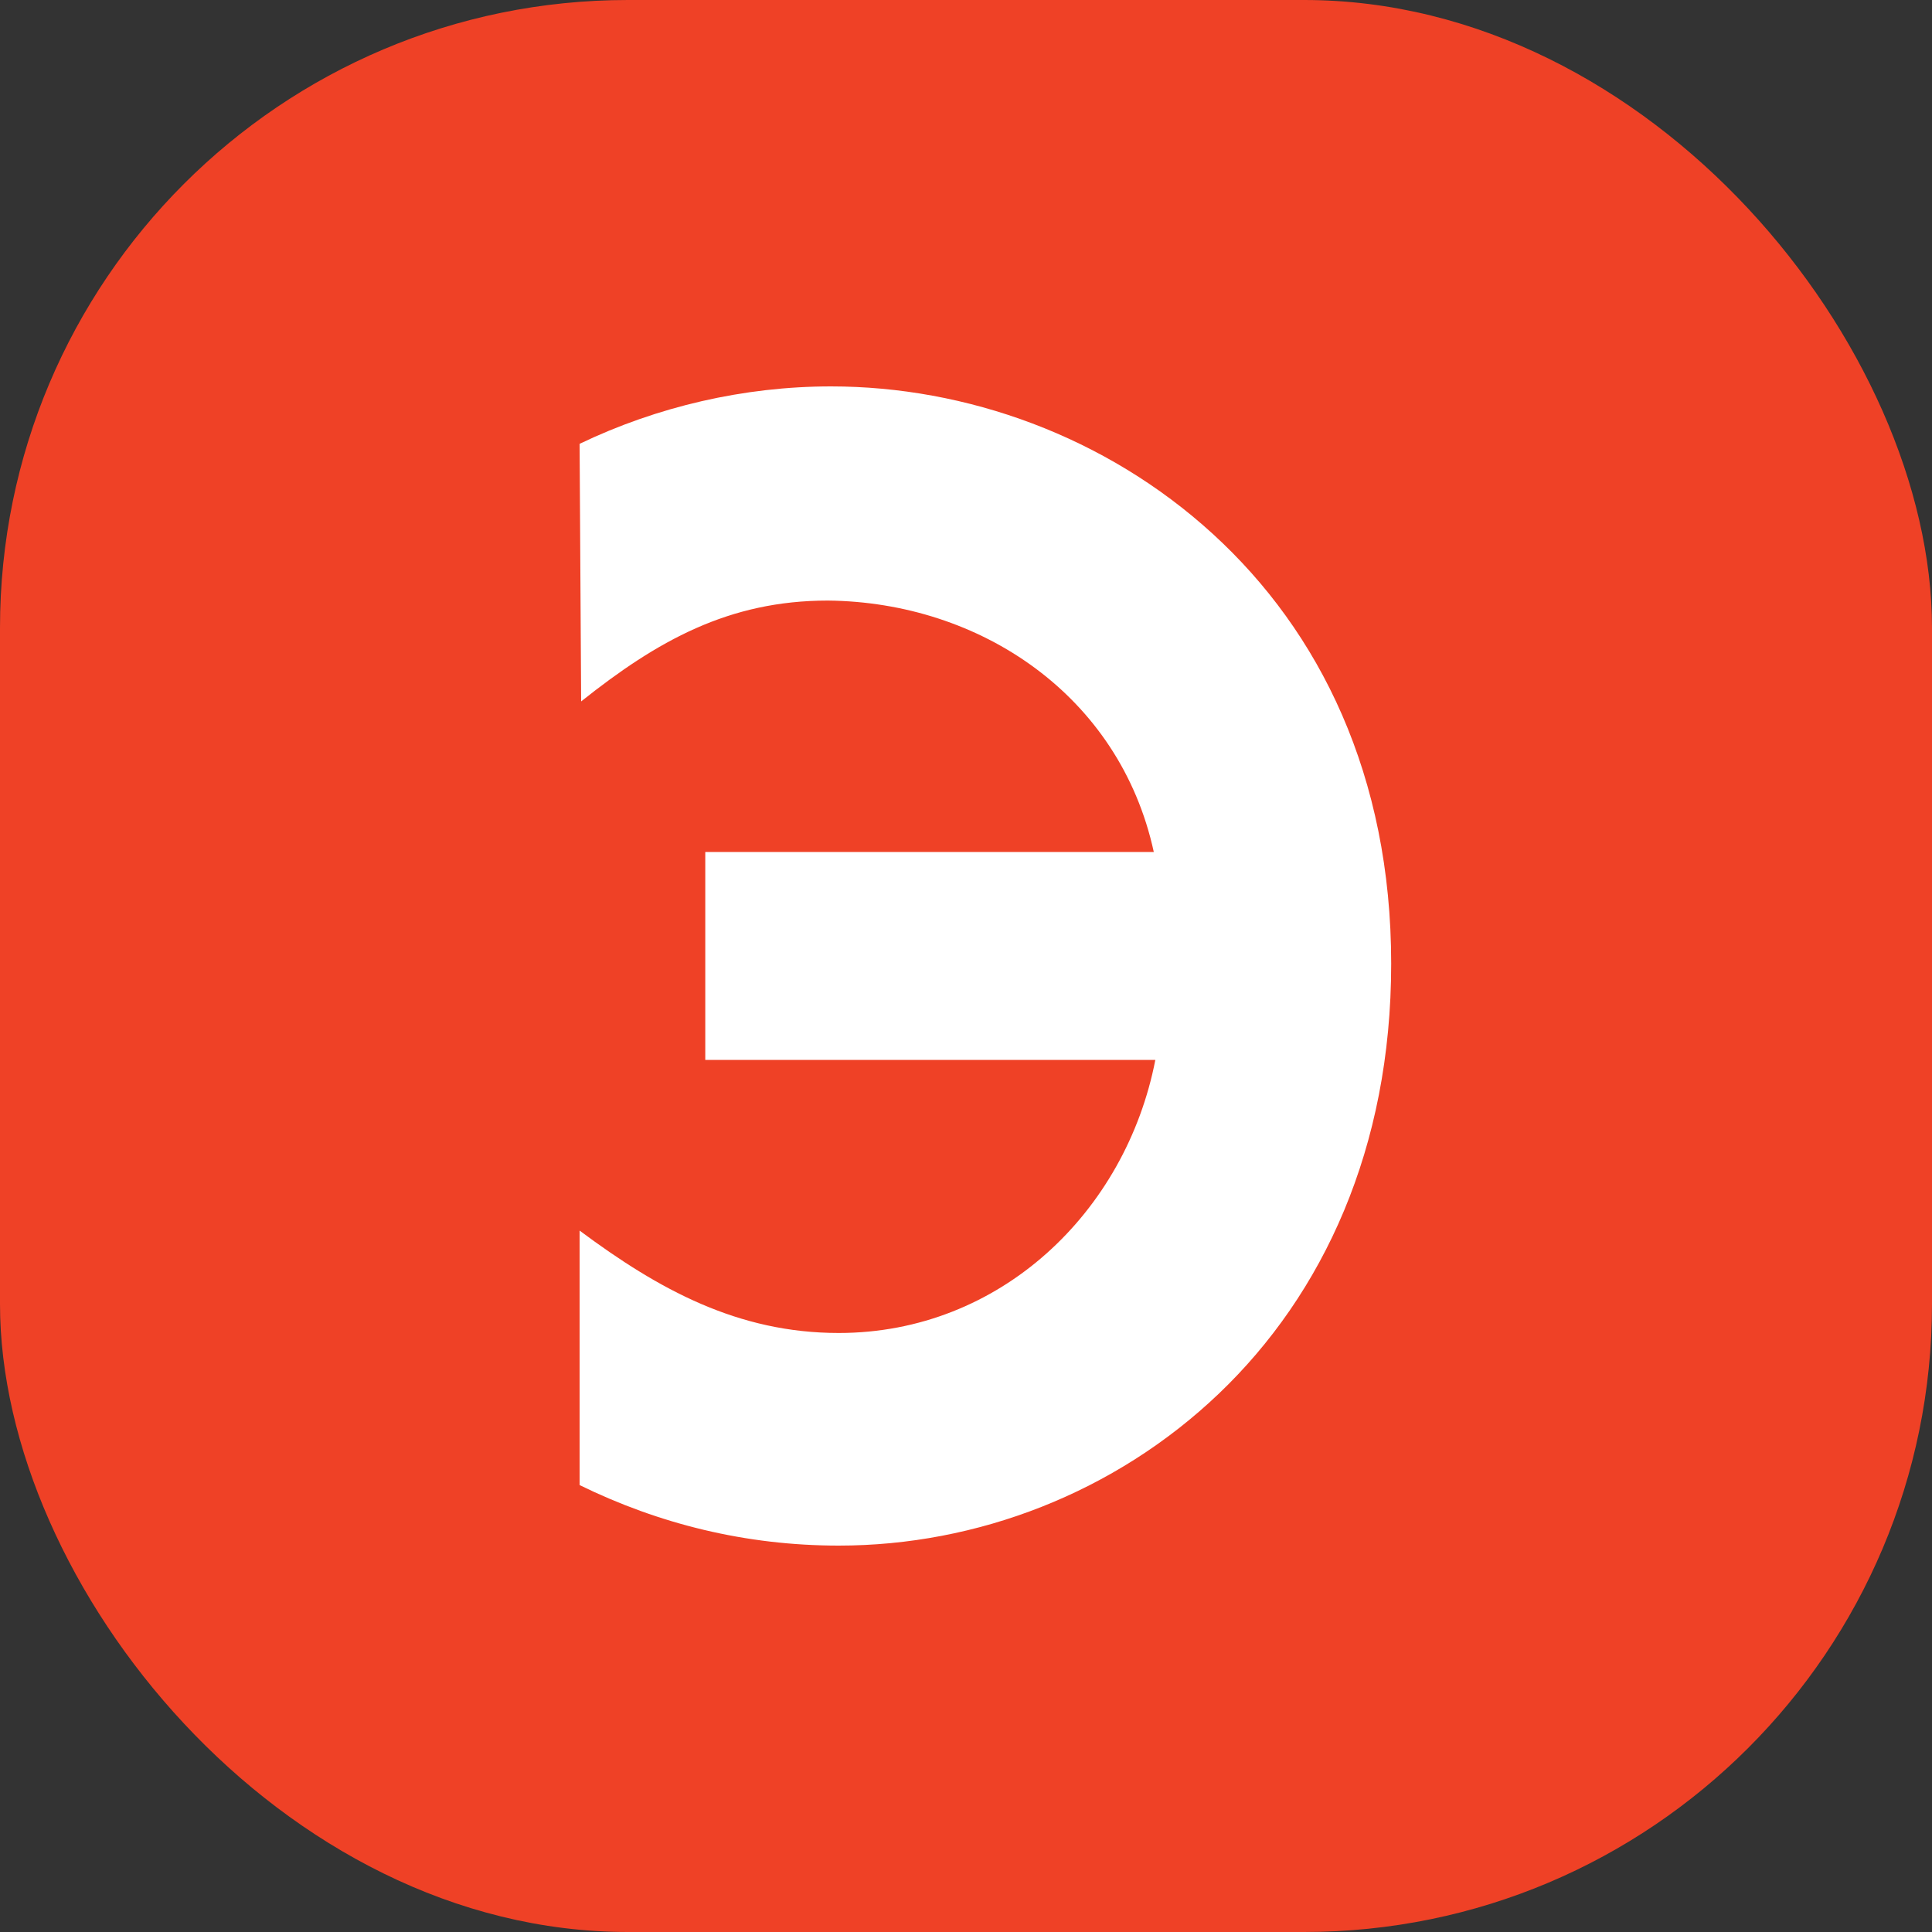<svg width="40" height="40" viewBox="0 0 40 40" fill="none" xmlns="http://www.w3.org/2000/svg">
<rect x="0" y="0" width="40" height="40" fill="#333333" stroke="none"/>
<rect width="40" height="40" rx="13" fill="#EF4126"/>
<path d="M12.032 14.522L12 9.189C13.606 8.418 15.406 8 17.205 8C20 8 22.892 9.028 25.108 11.052C27.325 13.076 28.803 16.064 28.803 19.952C28.803 23.775 27.39 26.795 25.237 28.852C23.084 30.908 20.225 32 17.366 32C15.438 32 13.639 31.55 12 30.747V25.478C13.639 26.699 15.277 27.598 17.366 27.598C20.707 27.598 23.309 25.092 23.92 21.944H14.602C14.602 20.498 14.602 19.052 14.602 17.639H23.888C23.181 14.394 20.289 12.466 17.141 12.434C15.084 12.434 13.606 13.269 12.032 14.522Z" fill="white"/>
</svg>
